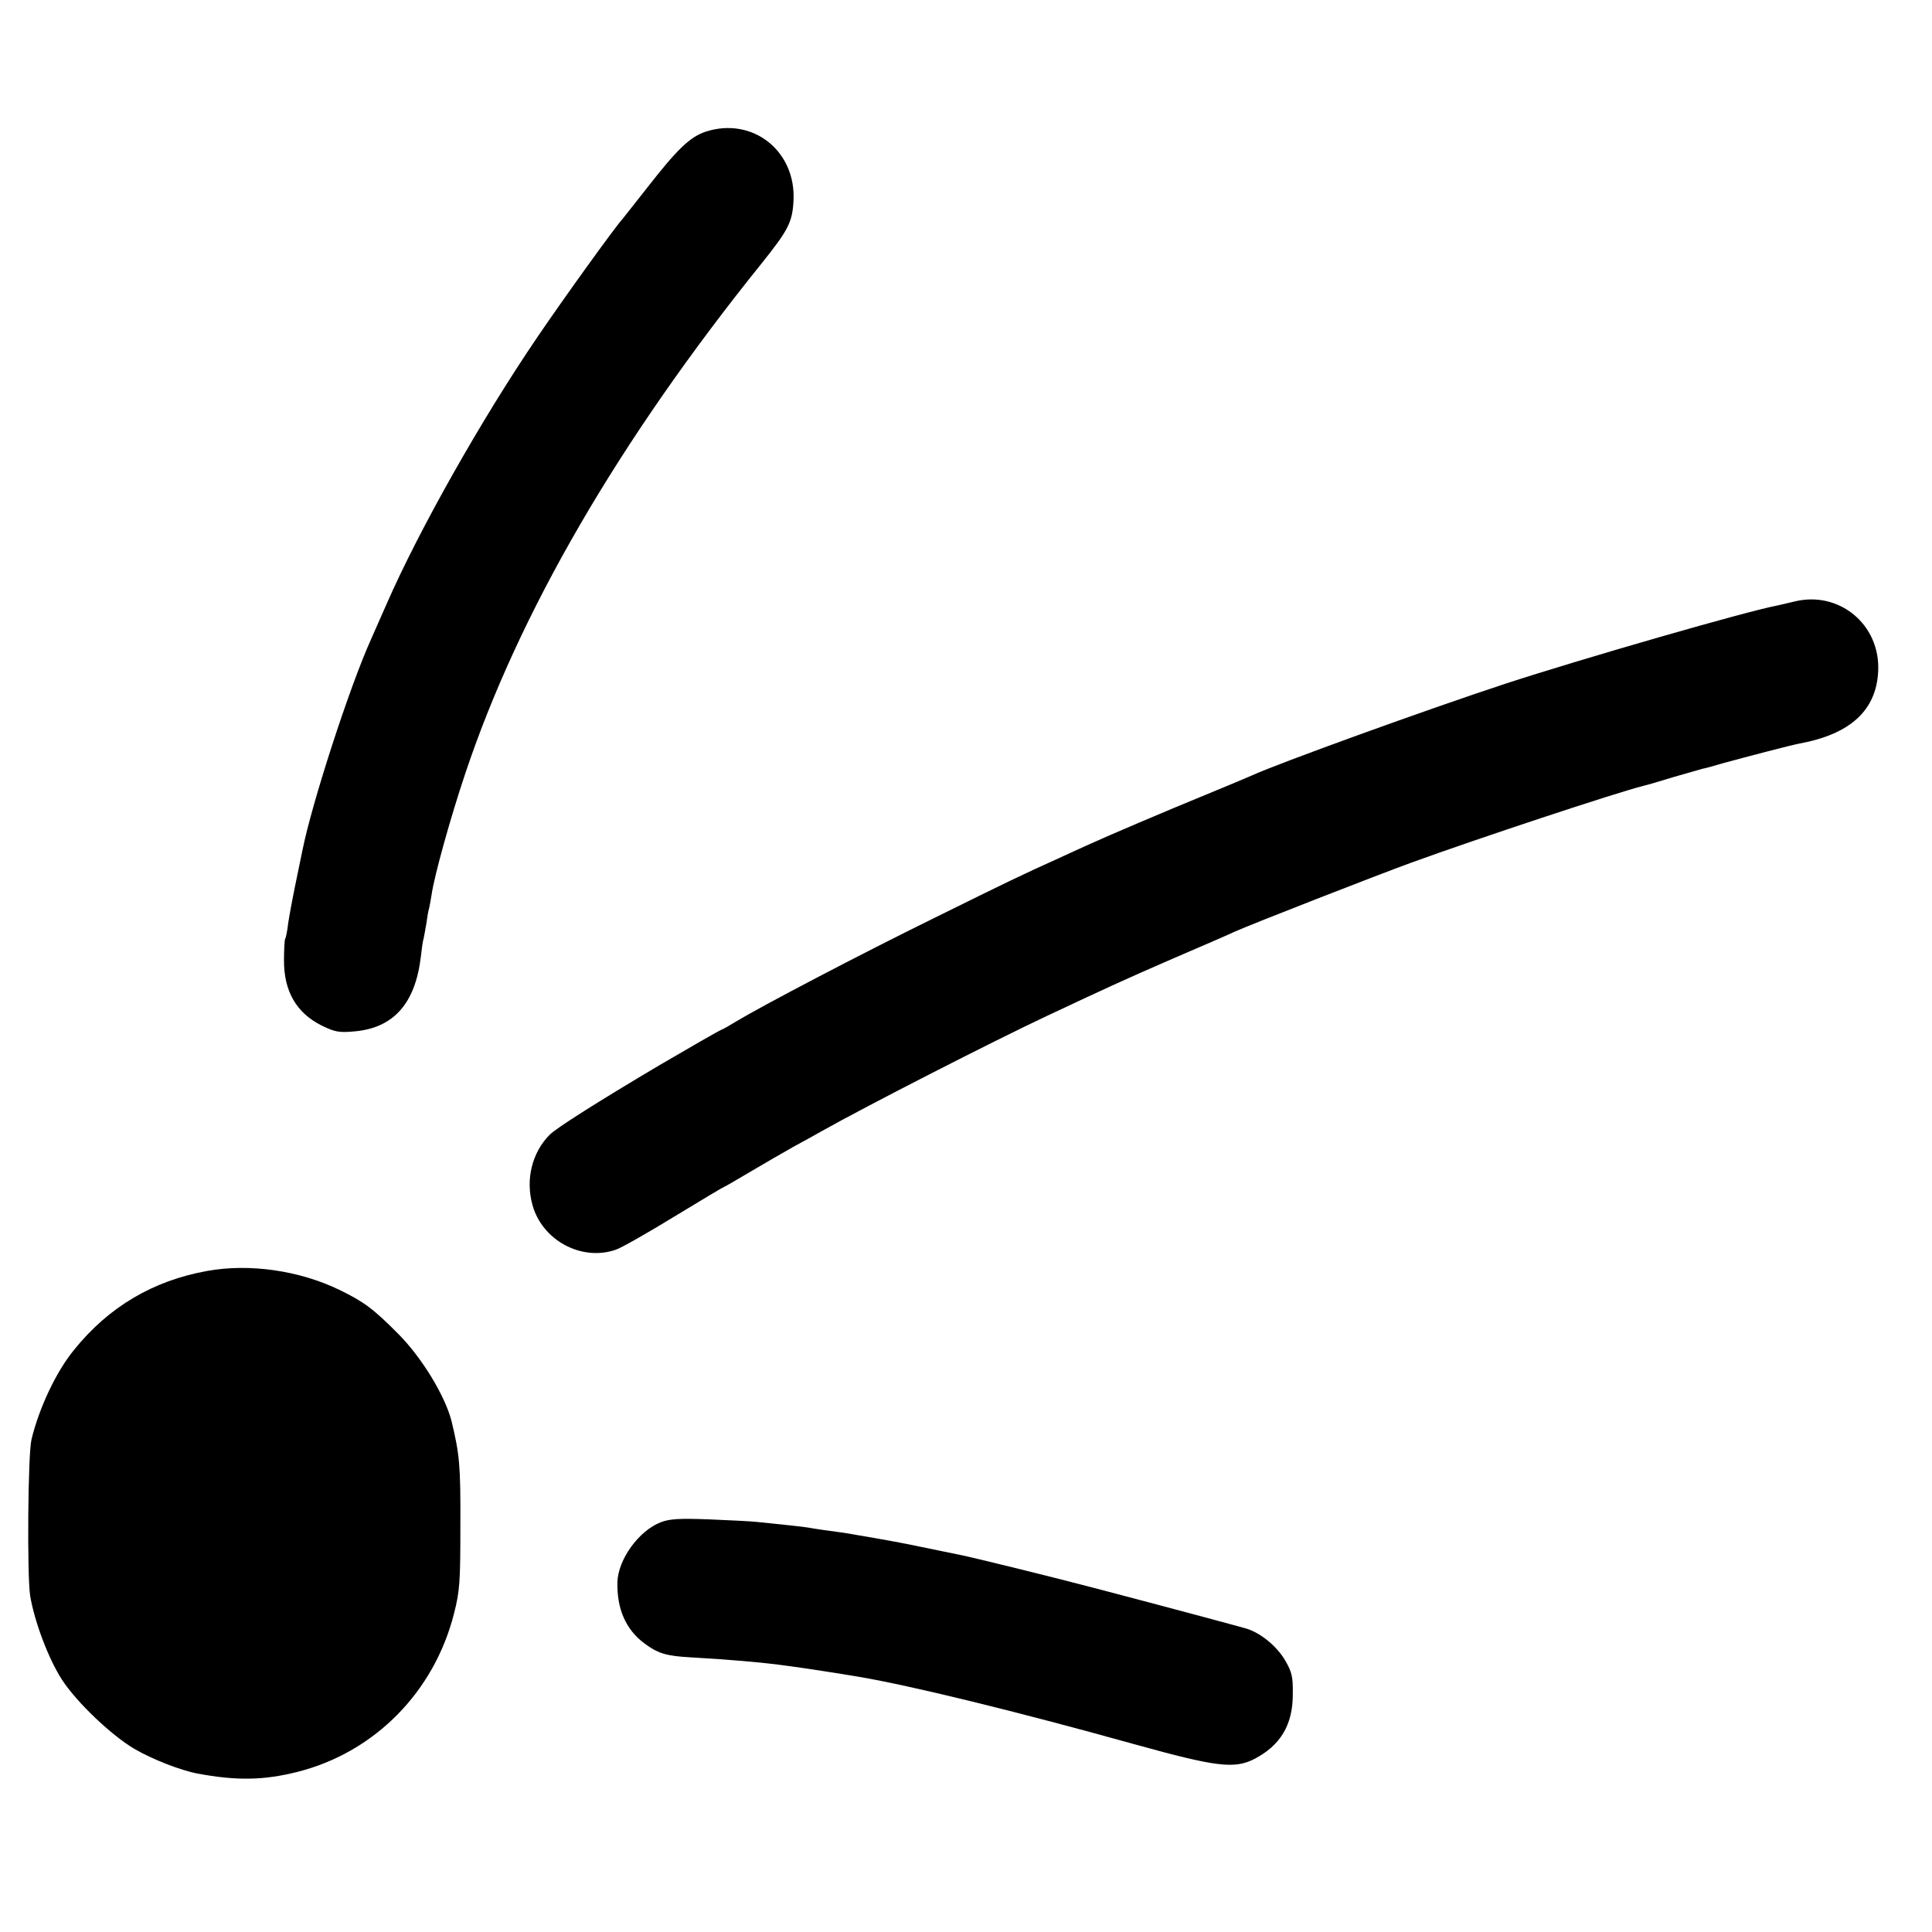 <?xml version="1.0" standalone="no"?>
<!DOCTYPE svg PUBLIC "-//W3C//DTD SVG 20010904//EN"
 "http://www.w3.org/TR/2001/REC-SVG-20010904/DTD/svg10.dtd">
<svg version="1.0" xmlns="http://www.w3.org/2000/svg"
 width="700pt" height="700pt" viewBox="0 0 700 700"
 preserveAspectRatio="xMidYMid meet">
<g transform="translate(0,700) scale(0.1,-0.1)"
fill="#000000" stroke="none">
<path d="M2557 6523 c-57 -19 -103 -63 -212 -203 -44 -56 -85 -108 -90 -114
-26 -28 -212 -286 -307 -426 -203 -298 -430 -700 -548 -970 -23 -52 -48 -109
-56 -127 -78 -173 -214 -593 -248 -763 -3 -14 -14 -68 -25 -121 -11 -53 -23
-118 -27 -145 -3 -27 -8 -52 -11 -56 -2 -4 -4 -39 -4 -76 -1 -114 46 -193 137
-238 47 -23 63 -26 117 -21 143 12 222 101 242 272 3 28 7 57 10 65 2 8 6 33
10 55 3 22 7 47 10 55 2 8 6 31 9 50 10 68 68 277 121 435 195 585 558 1209
1074 1850 97 121 112 150 116 227 10 181 -148 306 -318 251z"/>
<path d="M6499 4820 c-20 -5 -47 -11 -60 -14 -108 -20 -702 -191 -984 -283
-283 -93 -827 -290 -920 -333 -11 -5 -85 -36 -165 -69 -149 -61 -351 -147
-430 -183 -25 -11 -72 -33 -105 -48 -129 -58 -189 -87 -450 -216 -269 -132
-627 -320 -718 -375 -26 -16 -49 -29 -51 -29 -4 0 -139 -78 -226 -129 -221
-131 -376 -229 -399 -253 -64 -65 -87 -162 -62 -253 35 -129 178 -206 302
-163 19 6 114 60 212 120 97 59 179 108 181 108 2 0 43 24 92 53 49 29 120 70
157 91 37 20 84 46 105 58 158 89 617 324 817 418 224 105 271 127 455 207
107 46 209 90 225 98 63 28 516 205 640 250 242 88 738 252 840 278 11 2 61
17 110 32 50 14 97 28 105 30 8 1 40 10 70 19 84 23 252 67 280 72 184 34 278
120 285 261 9 170 -142 295 -306 253z"/>
<path d="M750 2395 c-195 -35 -356 -130 -481 -285 -66 -80 -128 -213 -155
-326 -13 -55 -16 -488 -5 -564 15 -93 66 -229 115 -305 53 -82 178 -201 262
-251 65 -38 167 -78 230 -90 140 -26 238 -25 361 6 279 70 496 289 568 574 21
82 23 114 23 321 1 216 -3 256 -32 376 -23 91 -107 229 -191 314 -92 93 -126
118 -214 161 -146 71 -328 97 -481 69z"/>
<path d="M2395 1485 c-81 -31 -156 -136 -158 -218 -2 -96 30 -170 96 -220 51
-38 80 -47 171 -52 127 -7 260 -18 351 -31 61 -8 197 -29 260 -40 183 -31 558
-122 1000 -245 292 -81 358 -89 430 -52 94 49 139 123 139 233 1 65 -3 81 -27
123 -30 52 -89 100 -140 116 -31 9 -280 76 -547 146 -155 41 -453 114 -490
121 -24 5 -152 31 -195 40 -33 7 -187 34 -225 40 -62 8 -115 16 -130 19 -15 3
-102 12 -190 21 -19 2 -96 6 -170 9 -107 4 -143 2 -175 -10z"/>
</g>
</svg>
